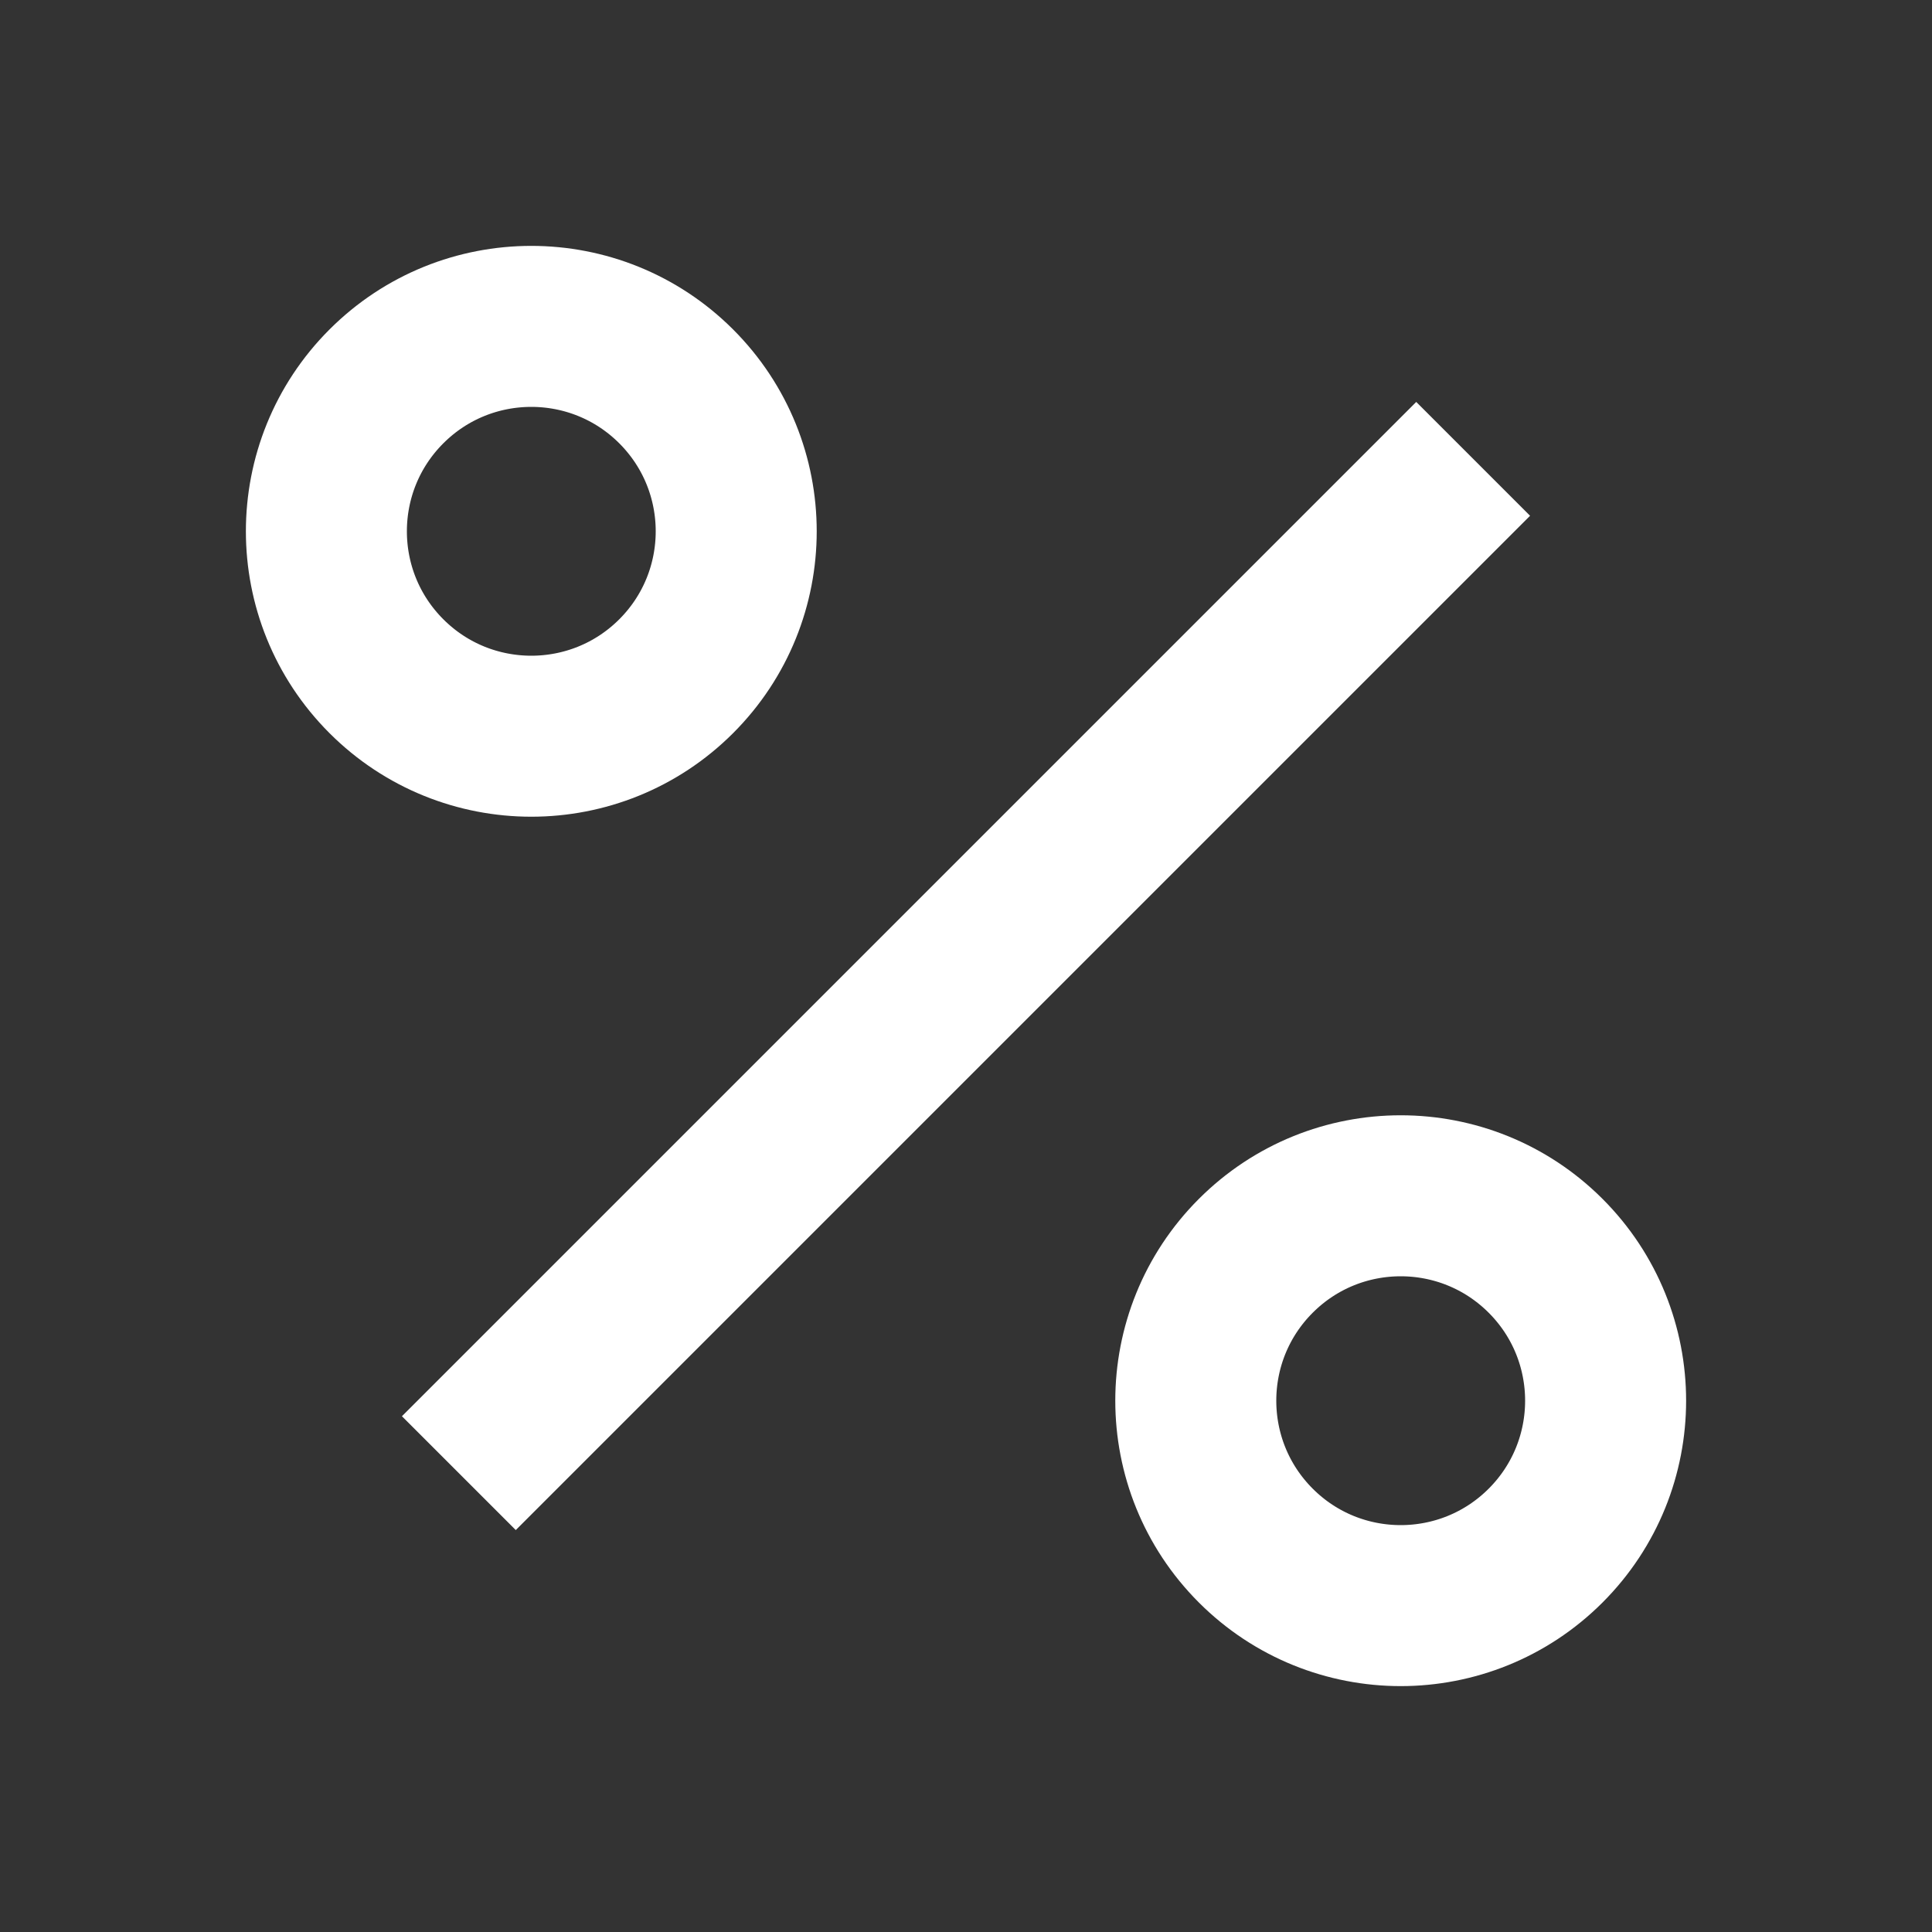 <svg width="24" height="24" viewBox="0 0 24 24" fill="none" xmlns="http://www.w3.org/2000/svg">
<rect x="0" y="0" width="24" height="24" fill="#333333" stroke="none"/>
<path d="M8.4 8.4C9.394 7.406 9.394 5.794 8.4 4.8C7.406 3.806 5.794 3.806 4.8 4.8C3.806 5.794 3.806 7.406 4.8 8.4C5.794 9.394 7.406 9.394 8.4 8.4Z" stroke="white" stroke-width="2" stroke-linecap="round" stroke-linejoin="round"/>
<path d="M5.7 18.3L18.3 5.7" stroke="white" stroke-width="2" stroke-linejoin="round"/>
<path d="M19.2 19.2C20.194 18.206 20.194 16.594 19.2 15.6C18.206 14.606 16.594 14.606 15.6 15.6C14.606 16.594 14.606 18.206 15.6 19.2C16.594 20.194 18.206 20.194 19.2 19.2Z" stroke="white" stroke-width="2" stroke-linecap="round" stroke-linejoin="round"/>
</svg>
